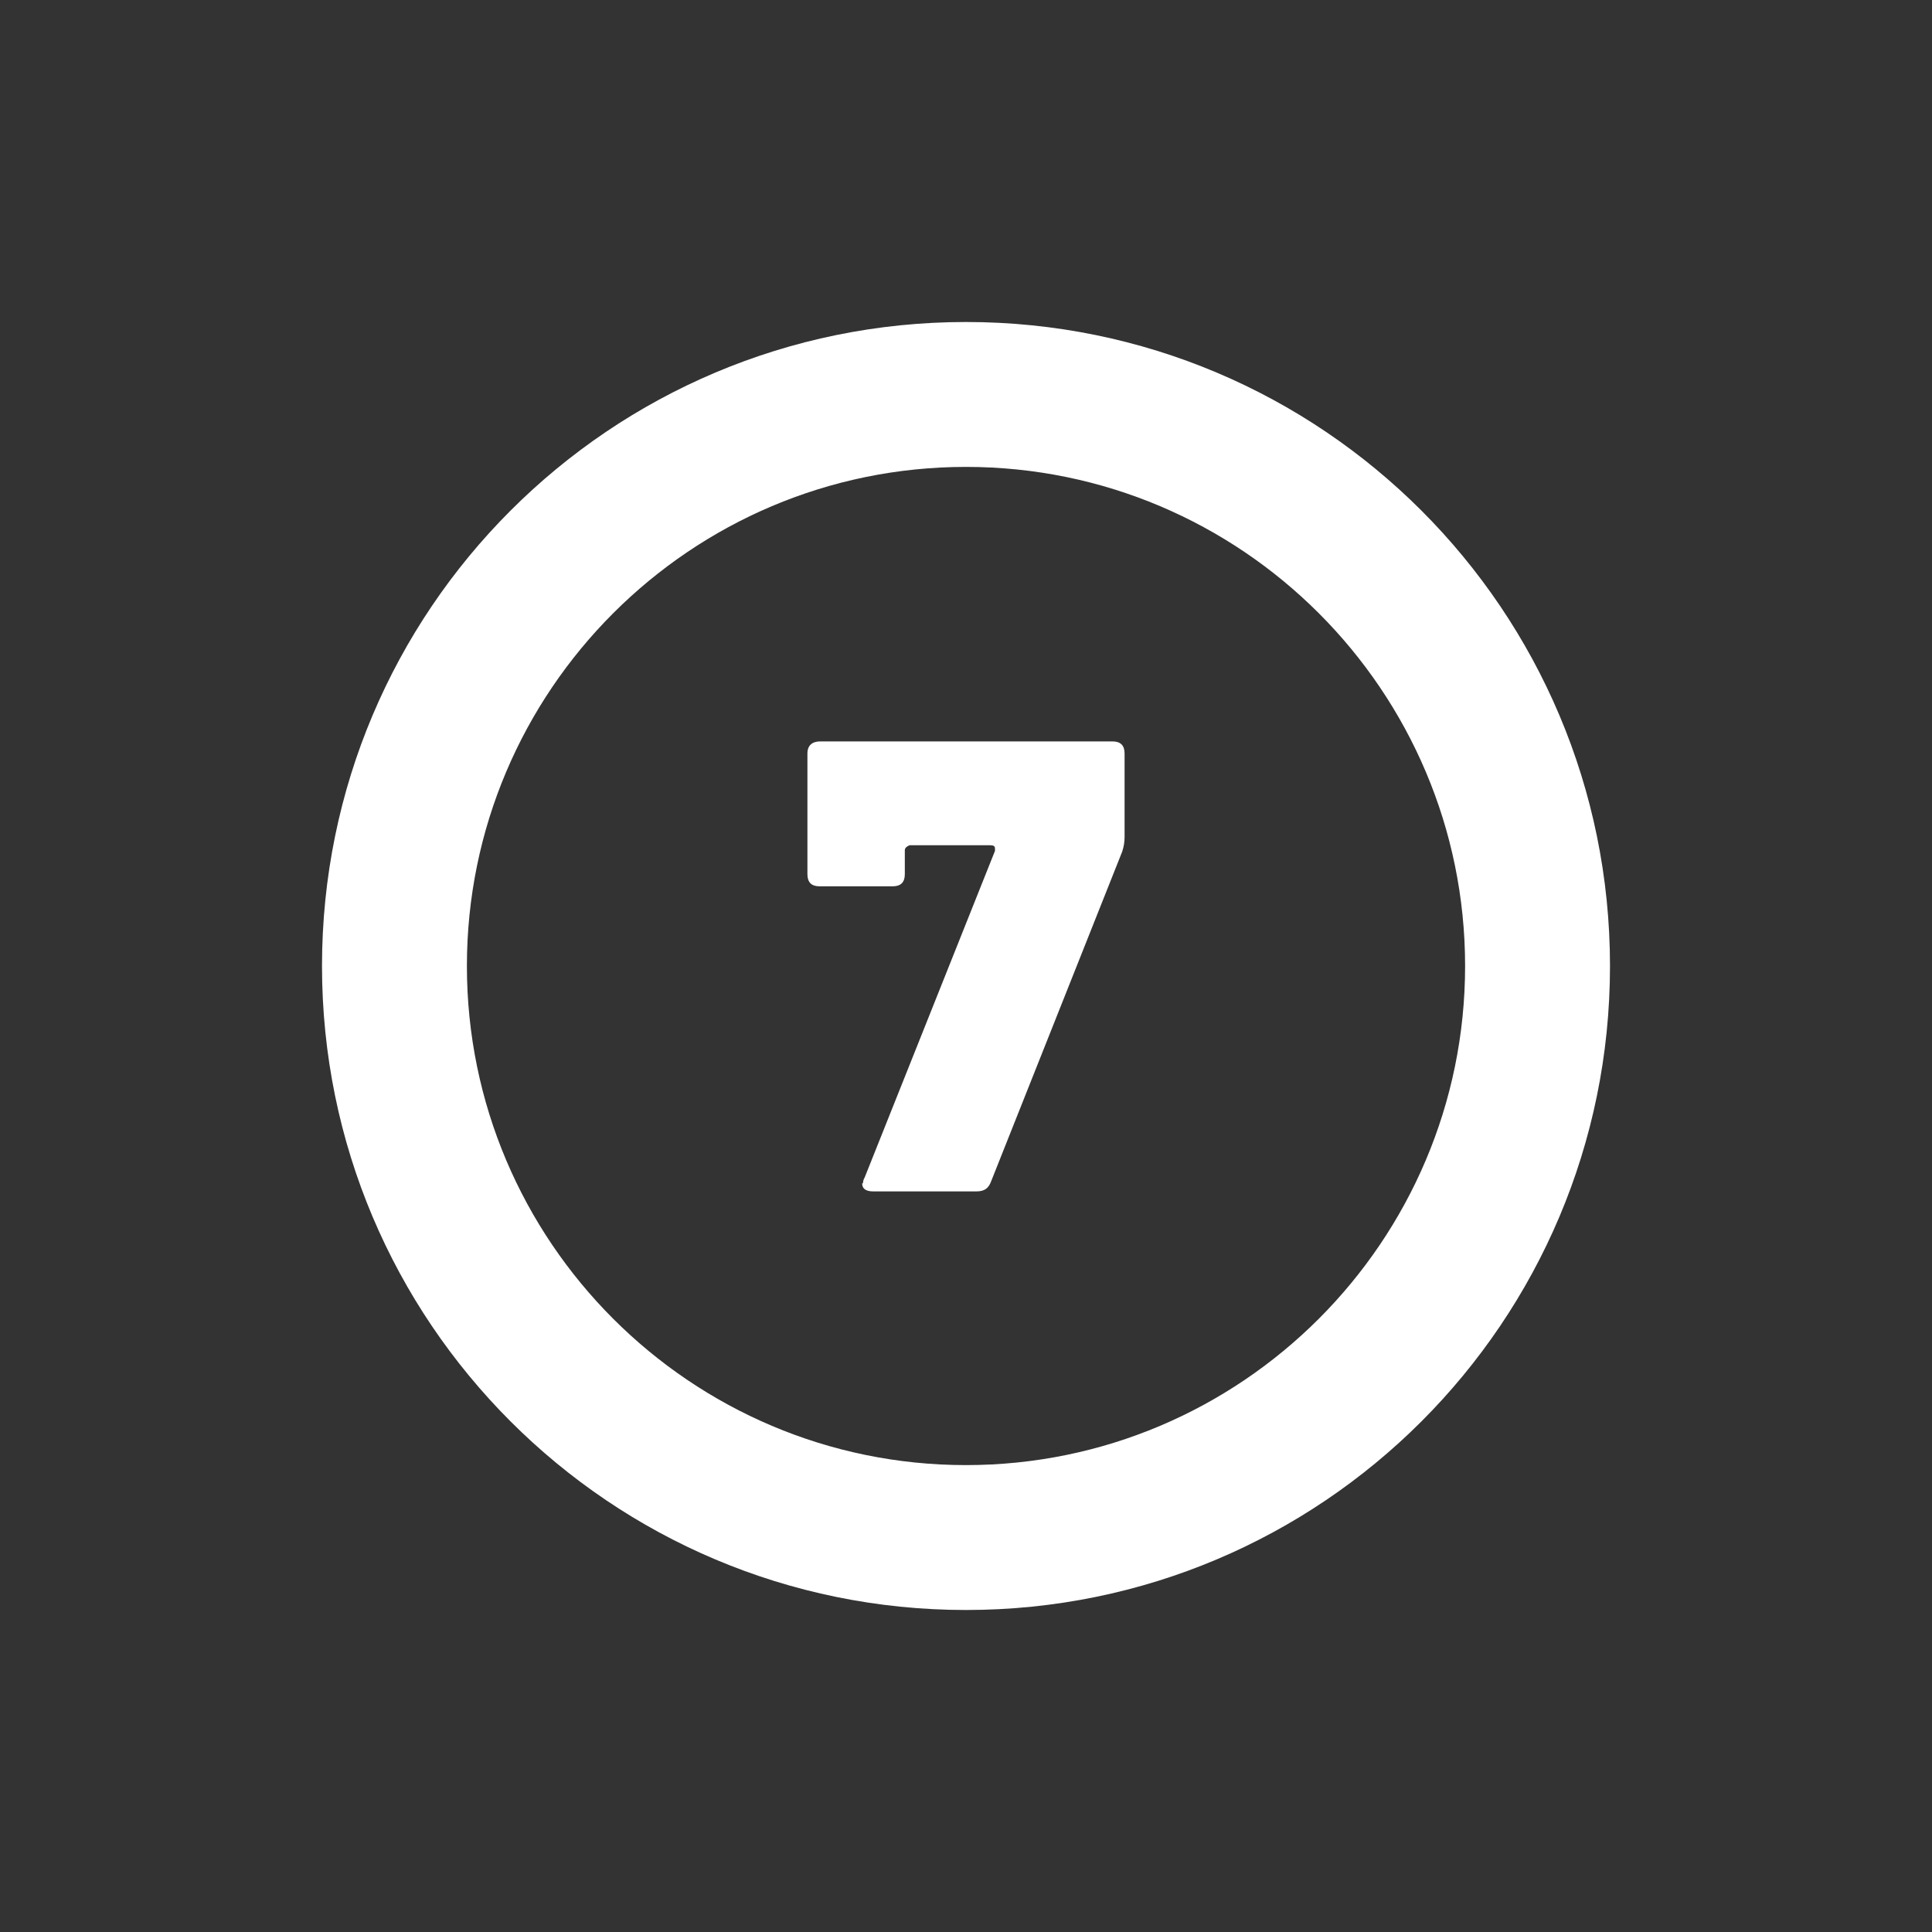 <?xml version="1.0" encoding="UTF-8"?> <svg xmlns="http://www.w3.org/2000/svg" width="24" height="24" viewBox="0 0 24 24" fill="none"><rect x="0" y="0" width="24" height="24" fill="#333333" stroke="none"/><path d="M12 5.8C15.42 5.8 18.2 8.58 18.2 12C18.2 15.42 15.42 18.2 12 18.2C8.58 18.2 5.8 15.42 5.8 12C5.8 8.58 8.58 5.8 12 5.8ZM12 4C7.58 4 4 7.58 4 12C4 16.42 7.58 20 12 20C16.42 20 20 16.42 20 12C20 7.58 16.42 4 12 4Z" fill="white"></path><path d="M10.72 14.7C10.72 14.7 10.72 14.66 10.74 14.63L12.36 10.57C12.36 10.57 12.36 10.55 12.36 10.54C12.36 10.51 12.34 10.5 12.3 10.5H11.3C11.3 10.5 11.24 10.52 11.24 10.56V10.86C11.24 10.96 11.19 11.01 11.09 11.01H10.18C10.08 11.01 10.03 10.96 10.03 10.86V9.36C10.03 9.26 10.09 9.21 10.19 9.21H13.82C13.92 9.21 13.97 9.26 13.97 9.36V10.4C13.97 10.46 13.96 10.52 13.94 10.58L12.31 14.68C12.28 14.76 12.23 14.8 12.13 14.8H10.85C10.76 14.8 10.71 14.77 10.71 14.7H10.72Z" fill="white"></path></svg> 